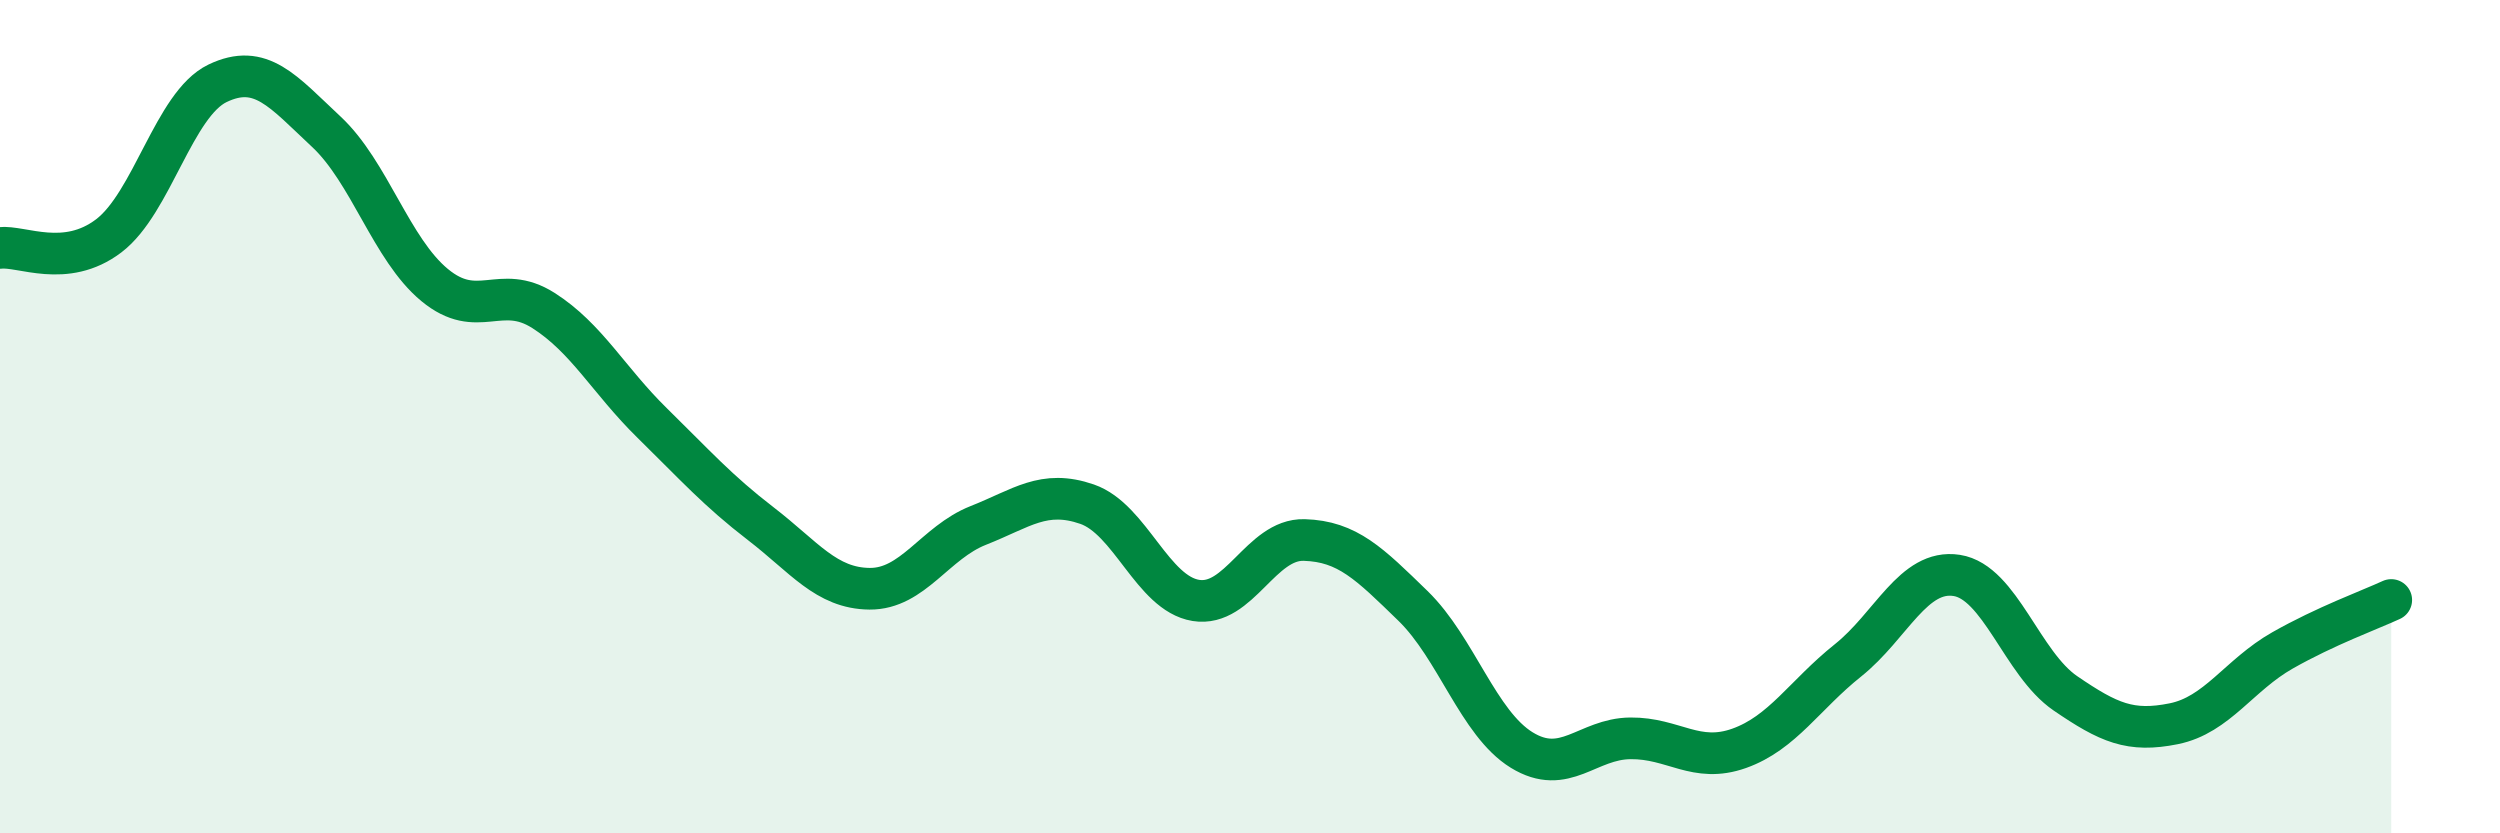 
    <svg width="60" height="20" viewBox="0 0 60 20" xmlns="http://www.w3.org/2000/svg">
      <path
        d="M 0,5.95 C 0.52,5.89 1.57,6.45 2.61,5.66 C 3.65,4.87 4.18,2.5 5.22,2 C 6.26,1.5 6.79,2.19 7.83,3.16 C 8.87,4.13 9.39,5.98 10.43,6.84 C 11.47,7.7 12,6.79 13.04,7.45 C 14.08,8.11 14.61,9.13 15.65,10.15 C 16.69,11.17 17.22,11.77 18.26,12.57 C 19.3,13.37 19.83,14.12 20.87,14.13 C 21.91,14.14 22.44,13.02 23.48,12.61 C 24.52,12.2 25.05,11.74 26.09,12.1 C 27.13,12.46 27.66,14.24 28.7,14.41 C 29.74,14.58 30.26,12.93 31.3,12.96 C 32.34,12.99 32.87,13.53 33.91,14.54 C 34.95,15.55 35.48,17.36 36.52,18 C 37.56,18.64 38.09,17.73 39.13,17.72 C 40.17,17.71 40.7,18.33 41.74,17.96 C 42.78,17.59 43.31,16.68 44.35,15.85 C 45.39,15.02 45.92,13.65 46.96,13.81 C 48,13.97 48.53,15.93 49.57,16.64 C 50.61,17.35 51.13,17.58 52.17,17.37 C 53.21,17.16 53.74,16.2 54.78,15.61 C 55.82,15.02 56.87,14.64 57.39,14.4L57.39 20L0 20Z"
        fill="#008740"
        opacity="0.1"
        stroke-linecap="round"
        stroke-linejoin="round"
      />
      <path
        d="M 0,5.95 C 0.52,5.89 1.57,6.45 2.61,5.66 C 3.65,4.87 4.18,2.5 5.22,2 C 6.26,1.5 6.79,2.19 7.83,3.16 C 8.87,4.13 9.39,5.98 10.43,6.84 C 11.47,7.7 12,6.79 13.04,7.45 C 14.08,8.11 14.61,9.13 15.65,10.15 C 16.69,11.17 17.22,11.77 18.26,12.57 C 19.3,13.37 19.83,14.12 20.87,14.13 C 21.91,14.14 22.44,13.02 23.48,12.61 C 24.52,12.2 25.05,11.74 26.09,12.1 C 27.13,12.46 27.66,14.24 28.7,14.41 C 29.74,14.58 30.26,12.93 31.3,12.96 C 32.34,12.99 32.87,13.53 33.91,14.54 C 34.95,15.55 35.48,17.36 36.52,18 C 37.56,18.64 38.09,17.73 39.13,17.72 C 40.17,17.71 40.7,18.33 41.74,17.96 C 42.78,17.59 43.31,16.68 44.35,15.85 C 45.39,15.02 45.92,13.65 46.96,13.81 C 48,13.97 48.53,15.93 49.57,16.64 C 50.61,17.35 51.13,17.58 52.17,17.37 C 53.21,17.16 53.74,16.2 54.78,15.61 C 55.82,15.02 56.87,14.64 57.39,14.4"
        stroke="#008740"
        stroke-width="1"
        fill="none"
        stroke-linecap="round"
        stroke-linejoin="round"
      />
    </svg>
  